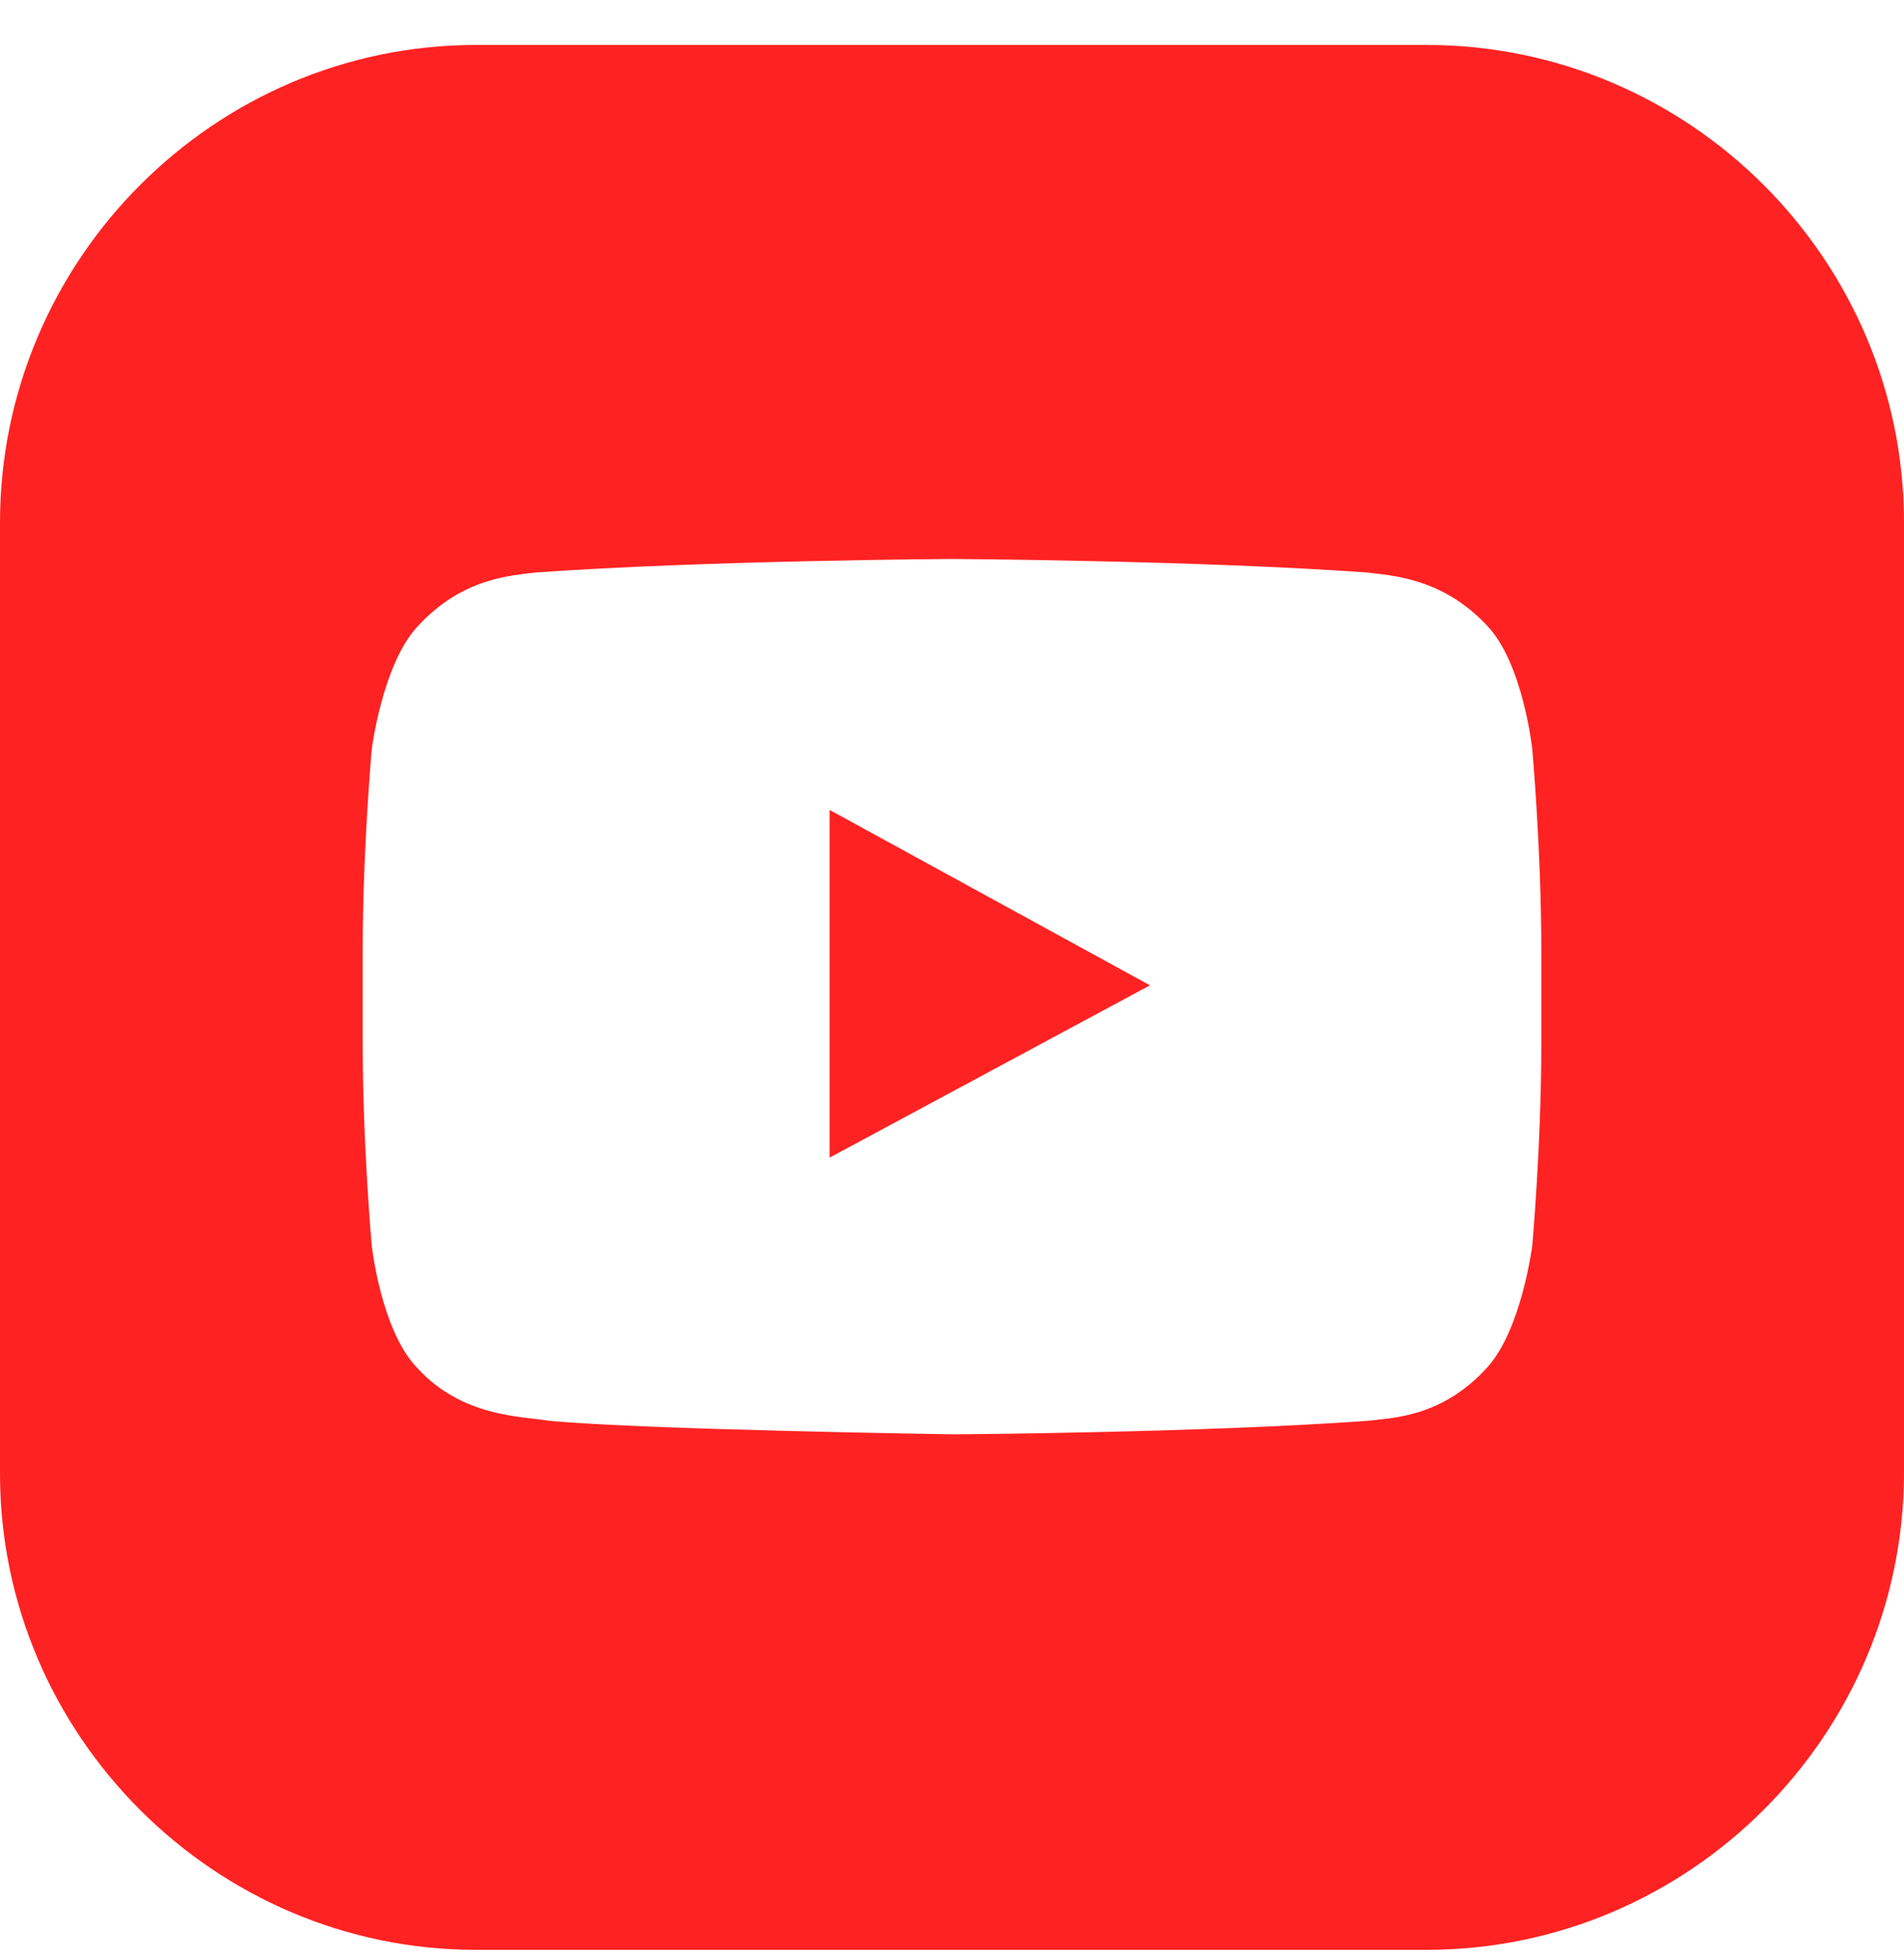 <svg width="35" height="36" viewBox="0 0 35 36" fill="none" xmlns="http://www.w3.org/2000/svg">
<g clip-path="url(#clip0_75_2537)">
<path d="M15.25 14.881V21.27L21.139 18.104L15.25 14.881Z" fill="#FF2222"/>
<path d="M26.222 0.826H8.75C3.944 0.826 0 4.77 0 9.603V27.076C0 31.881 3.944 35.826 8.75 35.826H26.222C31.056 35.826 35 31.881 35 27.048V9.603C35 4.77 31.056 0.826 26.222 0.826ZM28.333 19.187C28.333 21.02 28.167 22.881 28.167 22.881C28.167 22.881 27.972 24.437 27.333 25.131C26.5 26.048 25.583 26.048 25.167 26.104C22.111 26.326 17.528 26.354 17.528 26.354C17.528 26.354 11.833 26.27 10.083 26.104C9.611 26.02 8.5 26.048 7.667 25.131C7 24.437 6.833 22.881 6.833 22.881C6.833 22.881 6.667 21.02 6.667 19.187V17.465C6.667 15.631 6.833 13.77 6.833 13.77C6.833 13.77 7.028 12.215 7.667 11.52C8.5 10.604 9.417 10.576 9.833 10.52C12.917 10.298 17.5 10.27 17.5 10.27C17.5 10.27 22.083 10.298 25.139 10.52C25.556 10.576 26.5 10.604 27.333 11.492C28 12.187 28.167 13.77 28.167 13.77C28.167 13.77 28.333 15.631 28.333 17.465V19.187Z" fill="#FF2222"/>
</g>
<defs>
<clipPath id="clip0_75_2537">
<rect width="35" height="35" fill="white" transform="translate(0 0.825)"/>
</clipPath>
</defs>
</svg>
